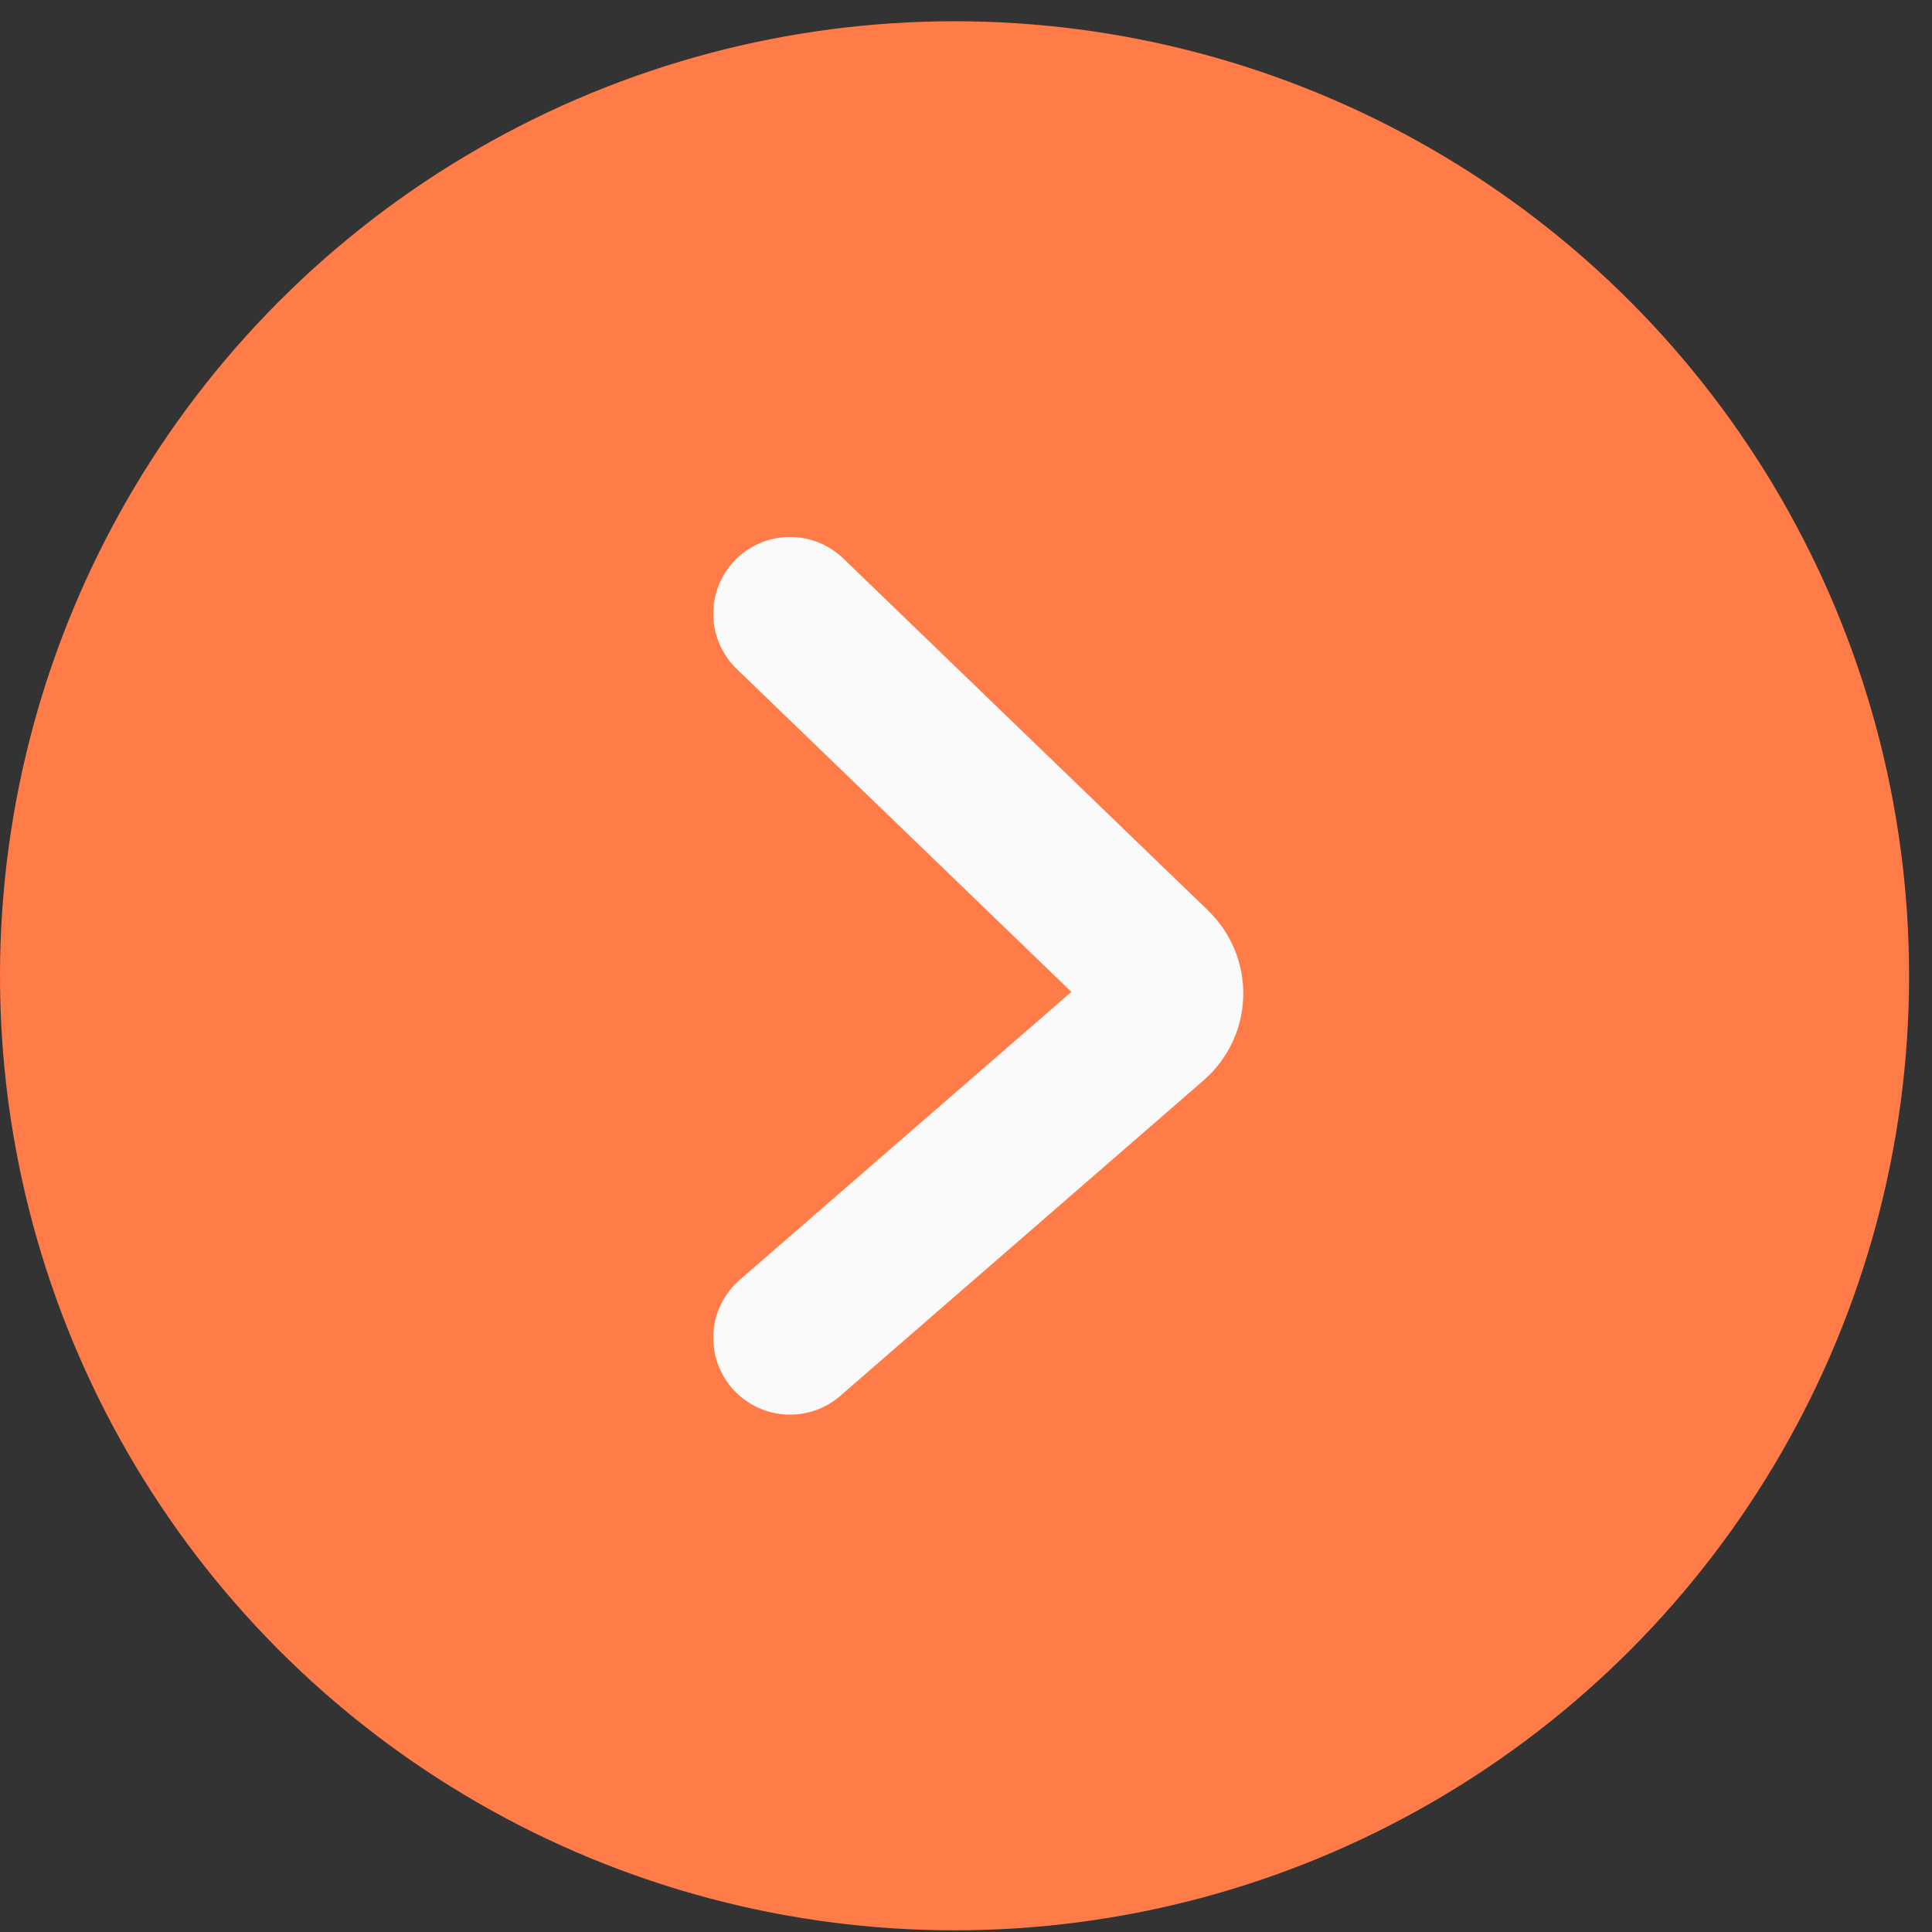 <svg width="44" height="44" viewBox="0 0 44 44" fill="none" xmlns="http://www.w3.org/2000/svg">
<rect x="0" y="0" width="44" height="44" fill="#333333" stroke="none"/>
<circle cx="21.739" cy="22.223" r="21.739" fill="#FF7C49"/>
<path d="M17.992 13.977L26.3 21.994C26.67 22.351 26.654 22.947 26.267 23.283L17.992 30.469" stroke="#FAFAFA" stroke-width="3.496" stroke-linecap="round"/>
</svg>
